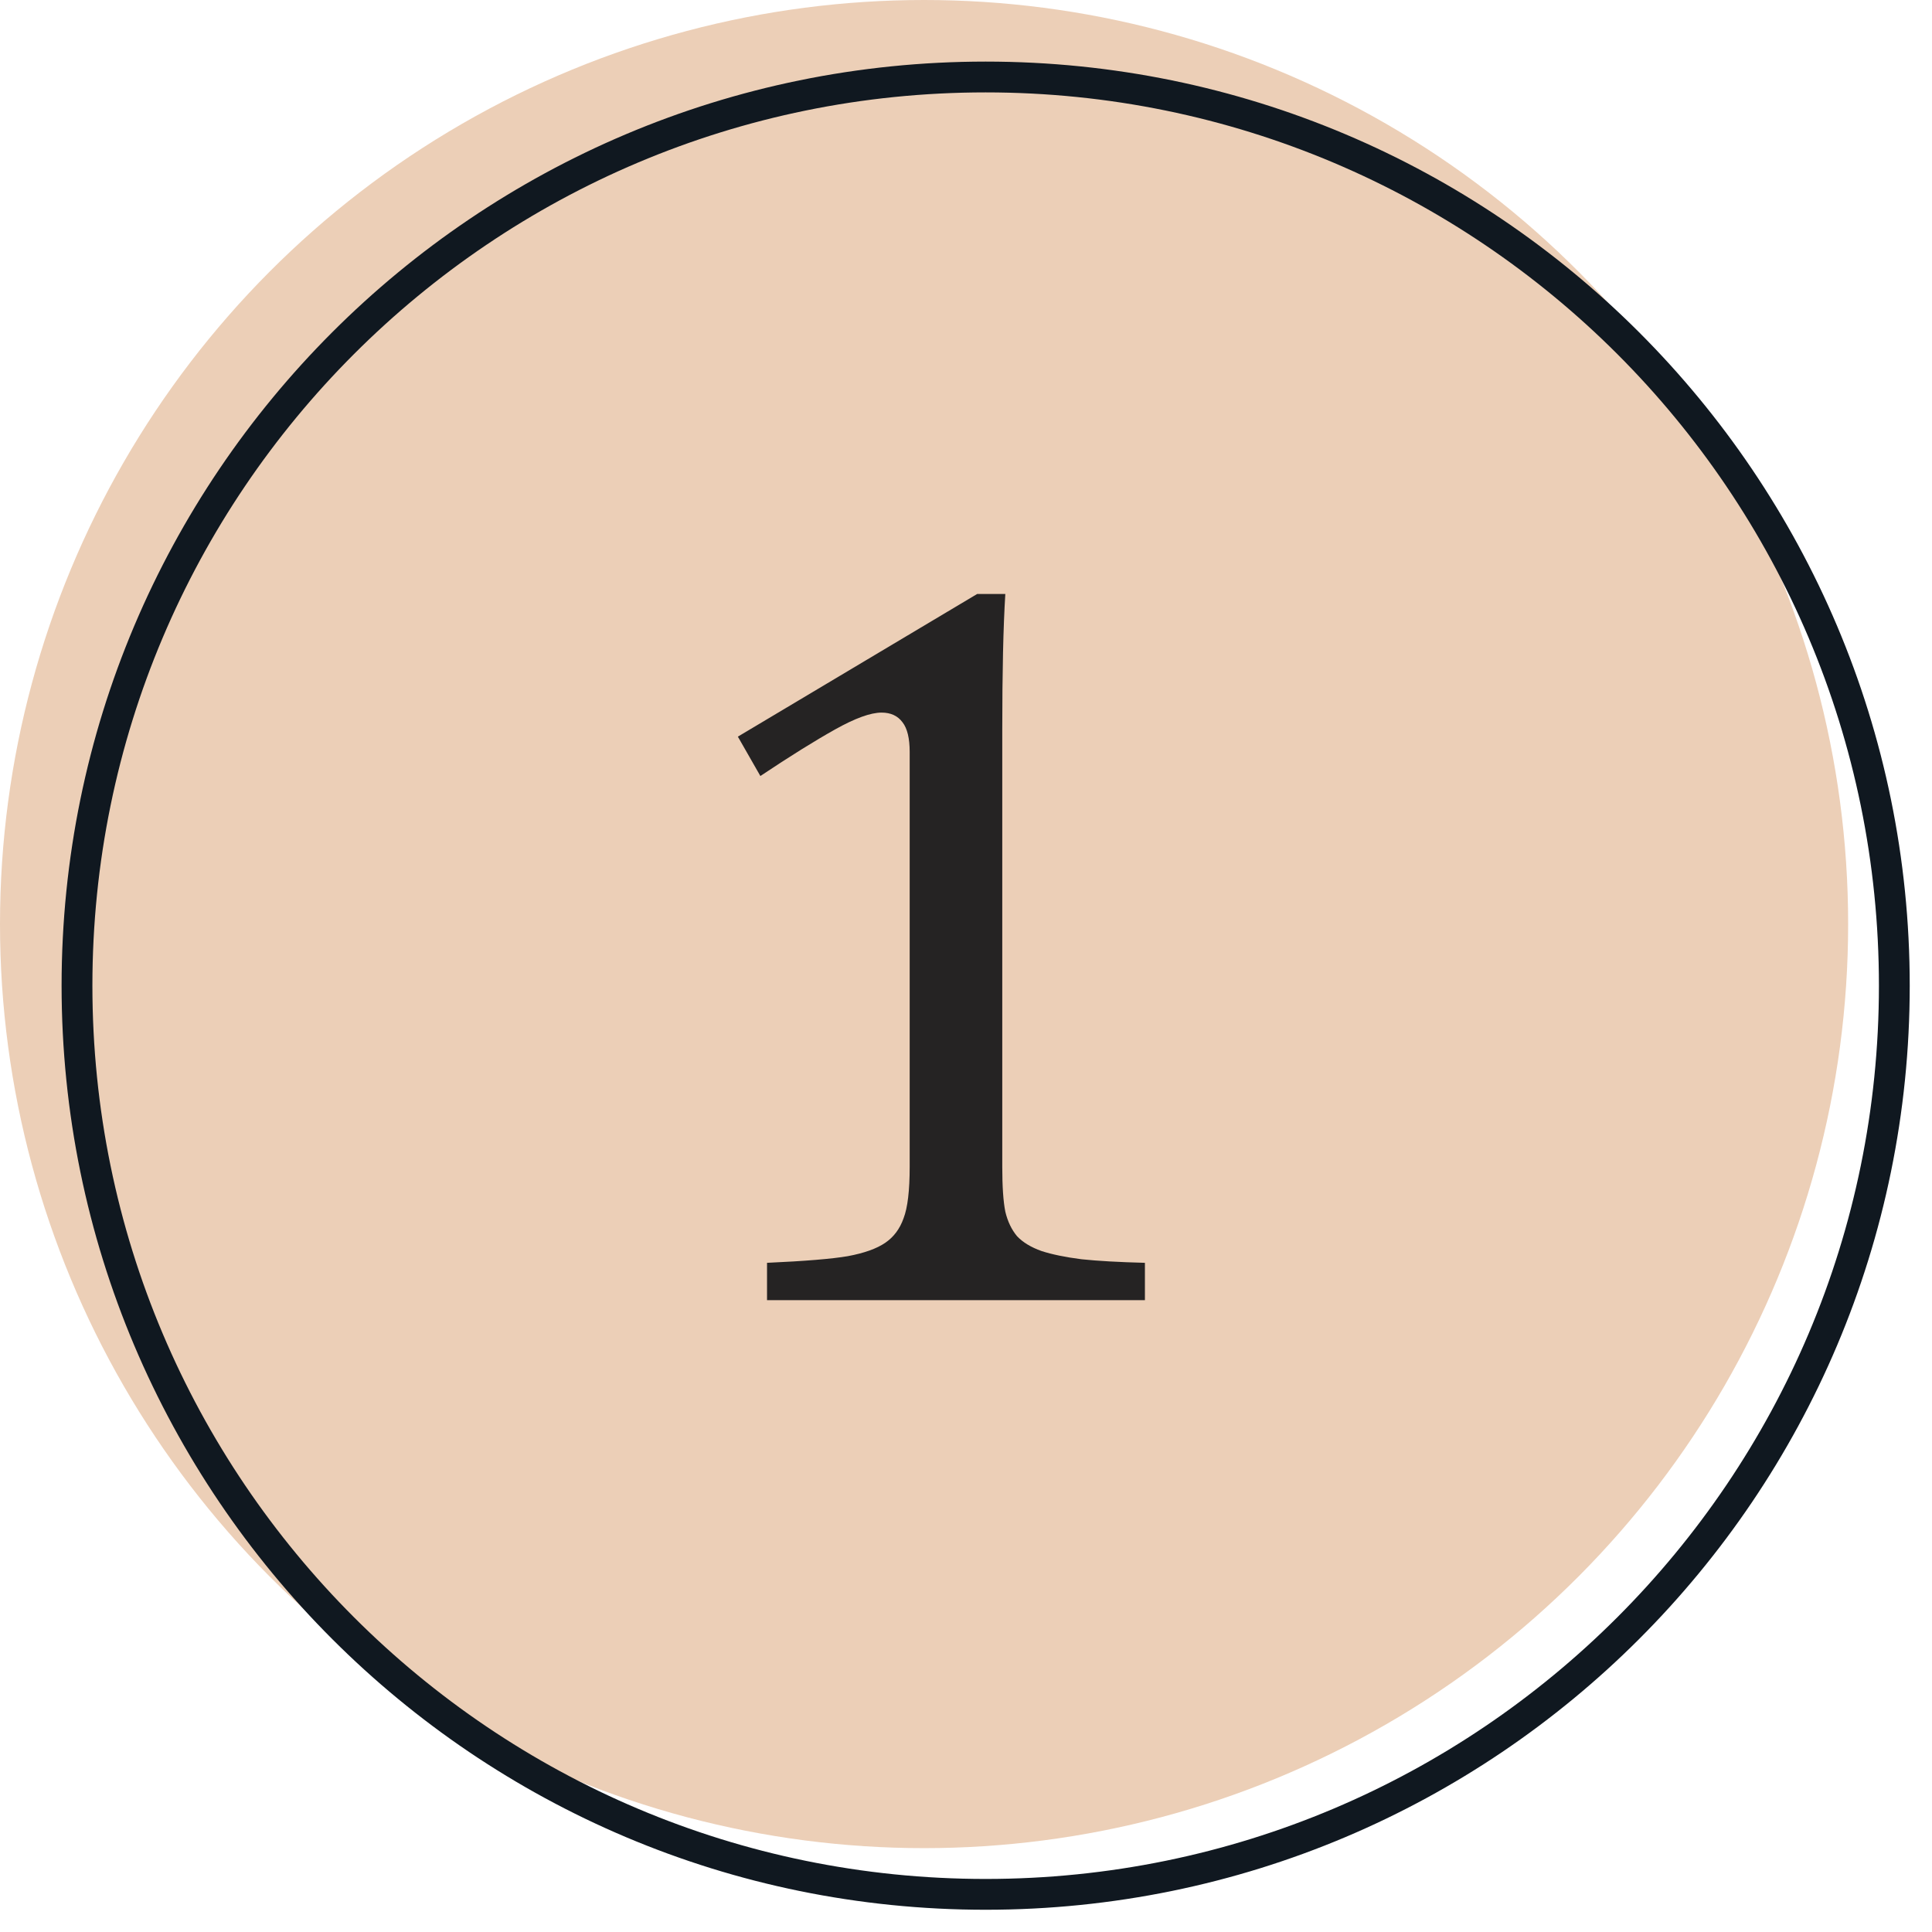 <svg xmlns="http://www.w3.org/2000/svg" fill="none" viewBox="0 0 74 74" height="74" width="74">
<ellipse fill="#ECCFB7" ry="35.394" rx="35.394" cy="35.394" cx="35.394"></ellipse>
<path stroke-width="1.18" stroke="#101820" d="M72.557 37.753C72.557 56.975 56.975 72.558 37.753 72.558C18.531 72.558 2.949 56.975 2.949 37.753C2.949 18.532 18.531 2.949 37.753 2.949C56.975 2.949 72.557 18.532 72.557 37.753Z"></path>
<path fill="#252323" d="M38.389 44.687C38.389 45.444 38.428 46.019 38.506 46.41C38.597 46.789 38.748 47.102 38.956 47.35C39.178 47.586 39.492 47.775 39.897 47.919C40.301 48.049 40.811 48.154 41.424 48.232C42.038 48.297 42.848 48.343 43.853 48.369V49.799H29.379V48.369C30.828 48.304 31.86 48.219 32.473 48.114C33.1 47.997 33.577 47.827 33.903 47.605C34.23 47.383 34.465 47.07 34.608 46.665C34.765 46.26 34.843 45.601 34.843 44.687V28.802C34.843 28.28 34.752 27.901 34.569 27.666C34.386 27.418 34.119 27.294 33.766 27.294C33.348 27.294 32.754 27.509 31.984 27.94C31.213 28.371 30.26 28.965 29.124 29.723L28.262 28.215L37.429 22.75H38.506C38.428 24.003 38.389 25.74 38.389 27.96V44.687Z"></path>
</svg>
